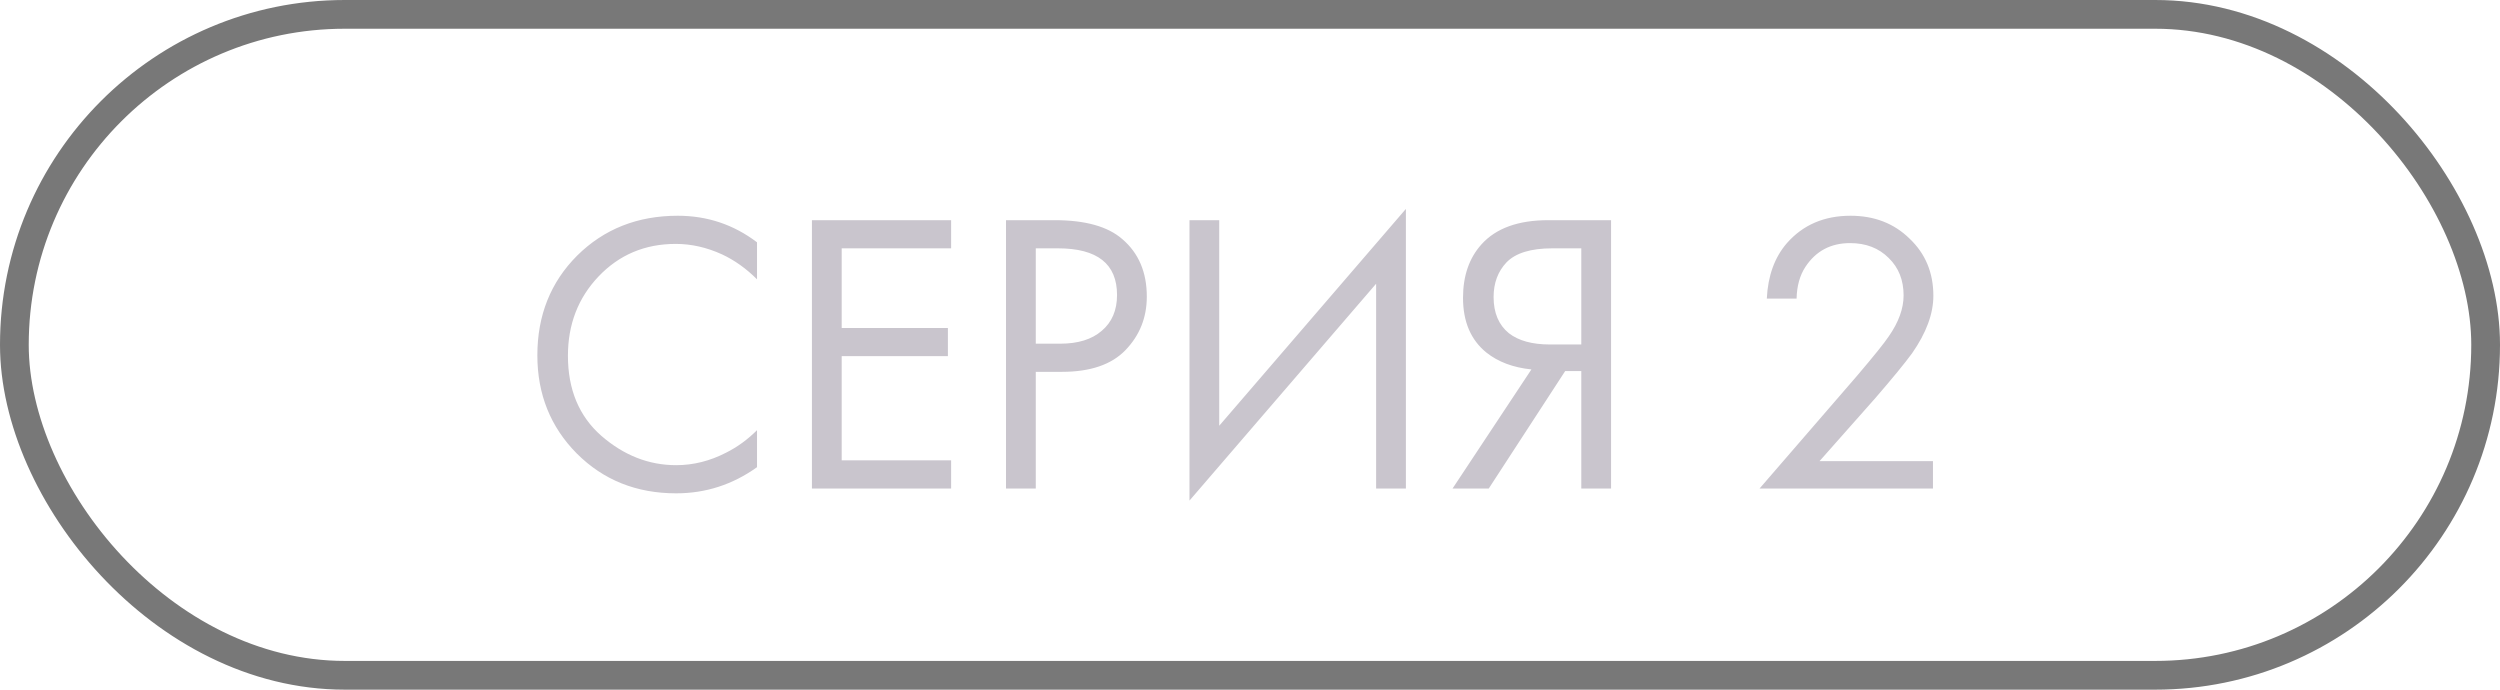 <?xml version="1.0" encoding="UTF-8"?> <svg xmlns="http://www.w3.org/2000/svg" width="87" height="24" viewBox="0 0 87 24" fill="none"> <rect x="0.5" y="0.5" width="86" height="23" rx="11.5" stroke="#787878"></rect> <path d="M26.344 8.432V9.72C25.971 9.347 25.565 9.057 25.126 8.852C24.594 8.609 24.057 8.488 23.516 8.488C22.443 8.488 21.547 8.866 20.828 9.622C20.119 10.369 19.764 11.288 19.764 12.38C19.764 13.556 20.151 14.485 20.926 15.166C21.71 15.847 22.578 16.188 23.53 16.188C24.127 16.188 24.706 16.043 25.266 15.754C25.658 15.558 26.017 15.297 26.344 14.97V16.258C25.495 16.865 24.557 17.168 23.53 17.168C22.149 17.168 20.996 16.706 20.072 15.782C19.157 14.858 18.7 13.719 18.7 12.366C18.7 10.975 19.162 9.818 20.086 8.894C21.019 7.97 22.186 7.508 23.586 7.508C24.613 7.508 25.532 7.816 26.344 8.432ZM33.099 7.662V8.642H29.291V11.414H32.987V12.394H29.291V16.02H33.099V17H28.255V7.662H33.099ZM35.009 7.662H36.703C37.767 7.662 38.551 7.881 39.055 8.32C39.624 8.805 39.909 9.473 39.909 10.322C39.909 11.05 39.661 11.671 39.167 12.184C38.681 12.688 37.944 12.94 36.955 12.94H36.045V17H35.009V7.662ZM36.045 8.642V11.96H36.899C37.515 11.96 37.995 11.811 38.341 11.512C38.695 11.213 38.873 10.798 38.873 10.266C38.873 9.183 38.187 8.642 36.815 8.642H36.045ZM47.889 17V9.874L41.394 17.42V7.662H42.429V14.816L48.925 7.27V17H47.889ZM50.549 17L53.293 12.856C52.658 12.791 52.136 12.595 51.725 12.268C51.184 11.829 50.913 11.195 50.913 10.364C50.913 9.599 51.128 8.978 51.557 8.502C52.061 7.942 52.836 7.662 53.881 7.662H56.065V17H55.029V12.912H54.469L51.809 17H50.549ZM55.029 8.642H54.021C53.274 8.642 52.742 8.805 52.425 9.132C52.126 9.449 51.977 9.851 51.977 10.336C51.977 10.887 52.154 11.307 52.509 11.596C52.845 11.857 53.321 11.988 53.937 11.988H55.029V8.642ZM67.267 17H61.233L64.635 13.066C65.214 12.385 65.578 11.932 65.727 11.708C66.073 11.213 66.245 10.737 66.245 10.28C66.245 9.748 66.073 9.314 65.727 8.978C65.382 8.633 64.934 8.46 64.383 8.46C63.711 8.46 63.193 8.735 62.829 9.286C62.633 9.585 62.531 9.953 62.521 10.392H61.485C61.523 9.599 61.756 8.955 62.185 8.46C62.745 7.825 63.483 7.508 64.397 7.508C65.228 7.508 65.914 7.774 66.455 8.306C67.006 8.829 67.281 9.491 67.281 10.294C67.281 10.919 67.034 11.587 66.539 12.296C66.287 12.641 65.862 13.159 65.265 13.85L63.319 16.048H67.267V17Z" fill="#C9C5CD"></path> </svg> 